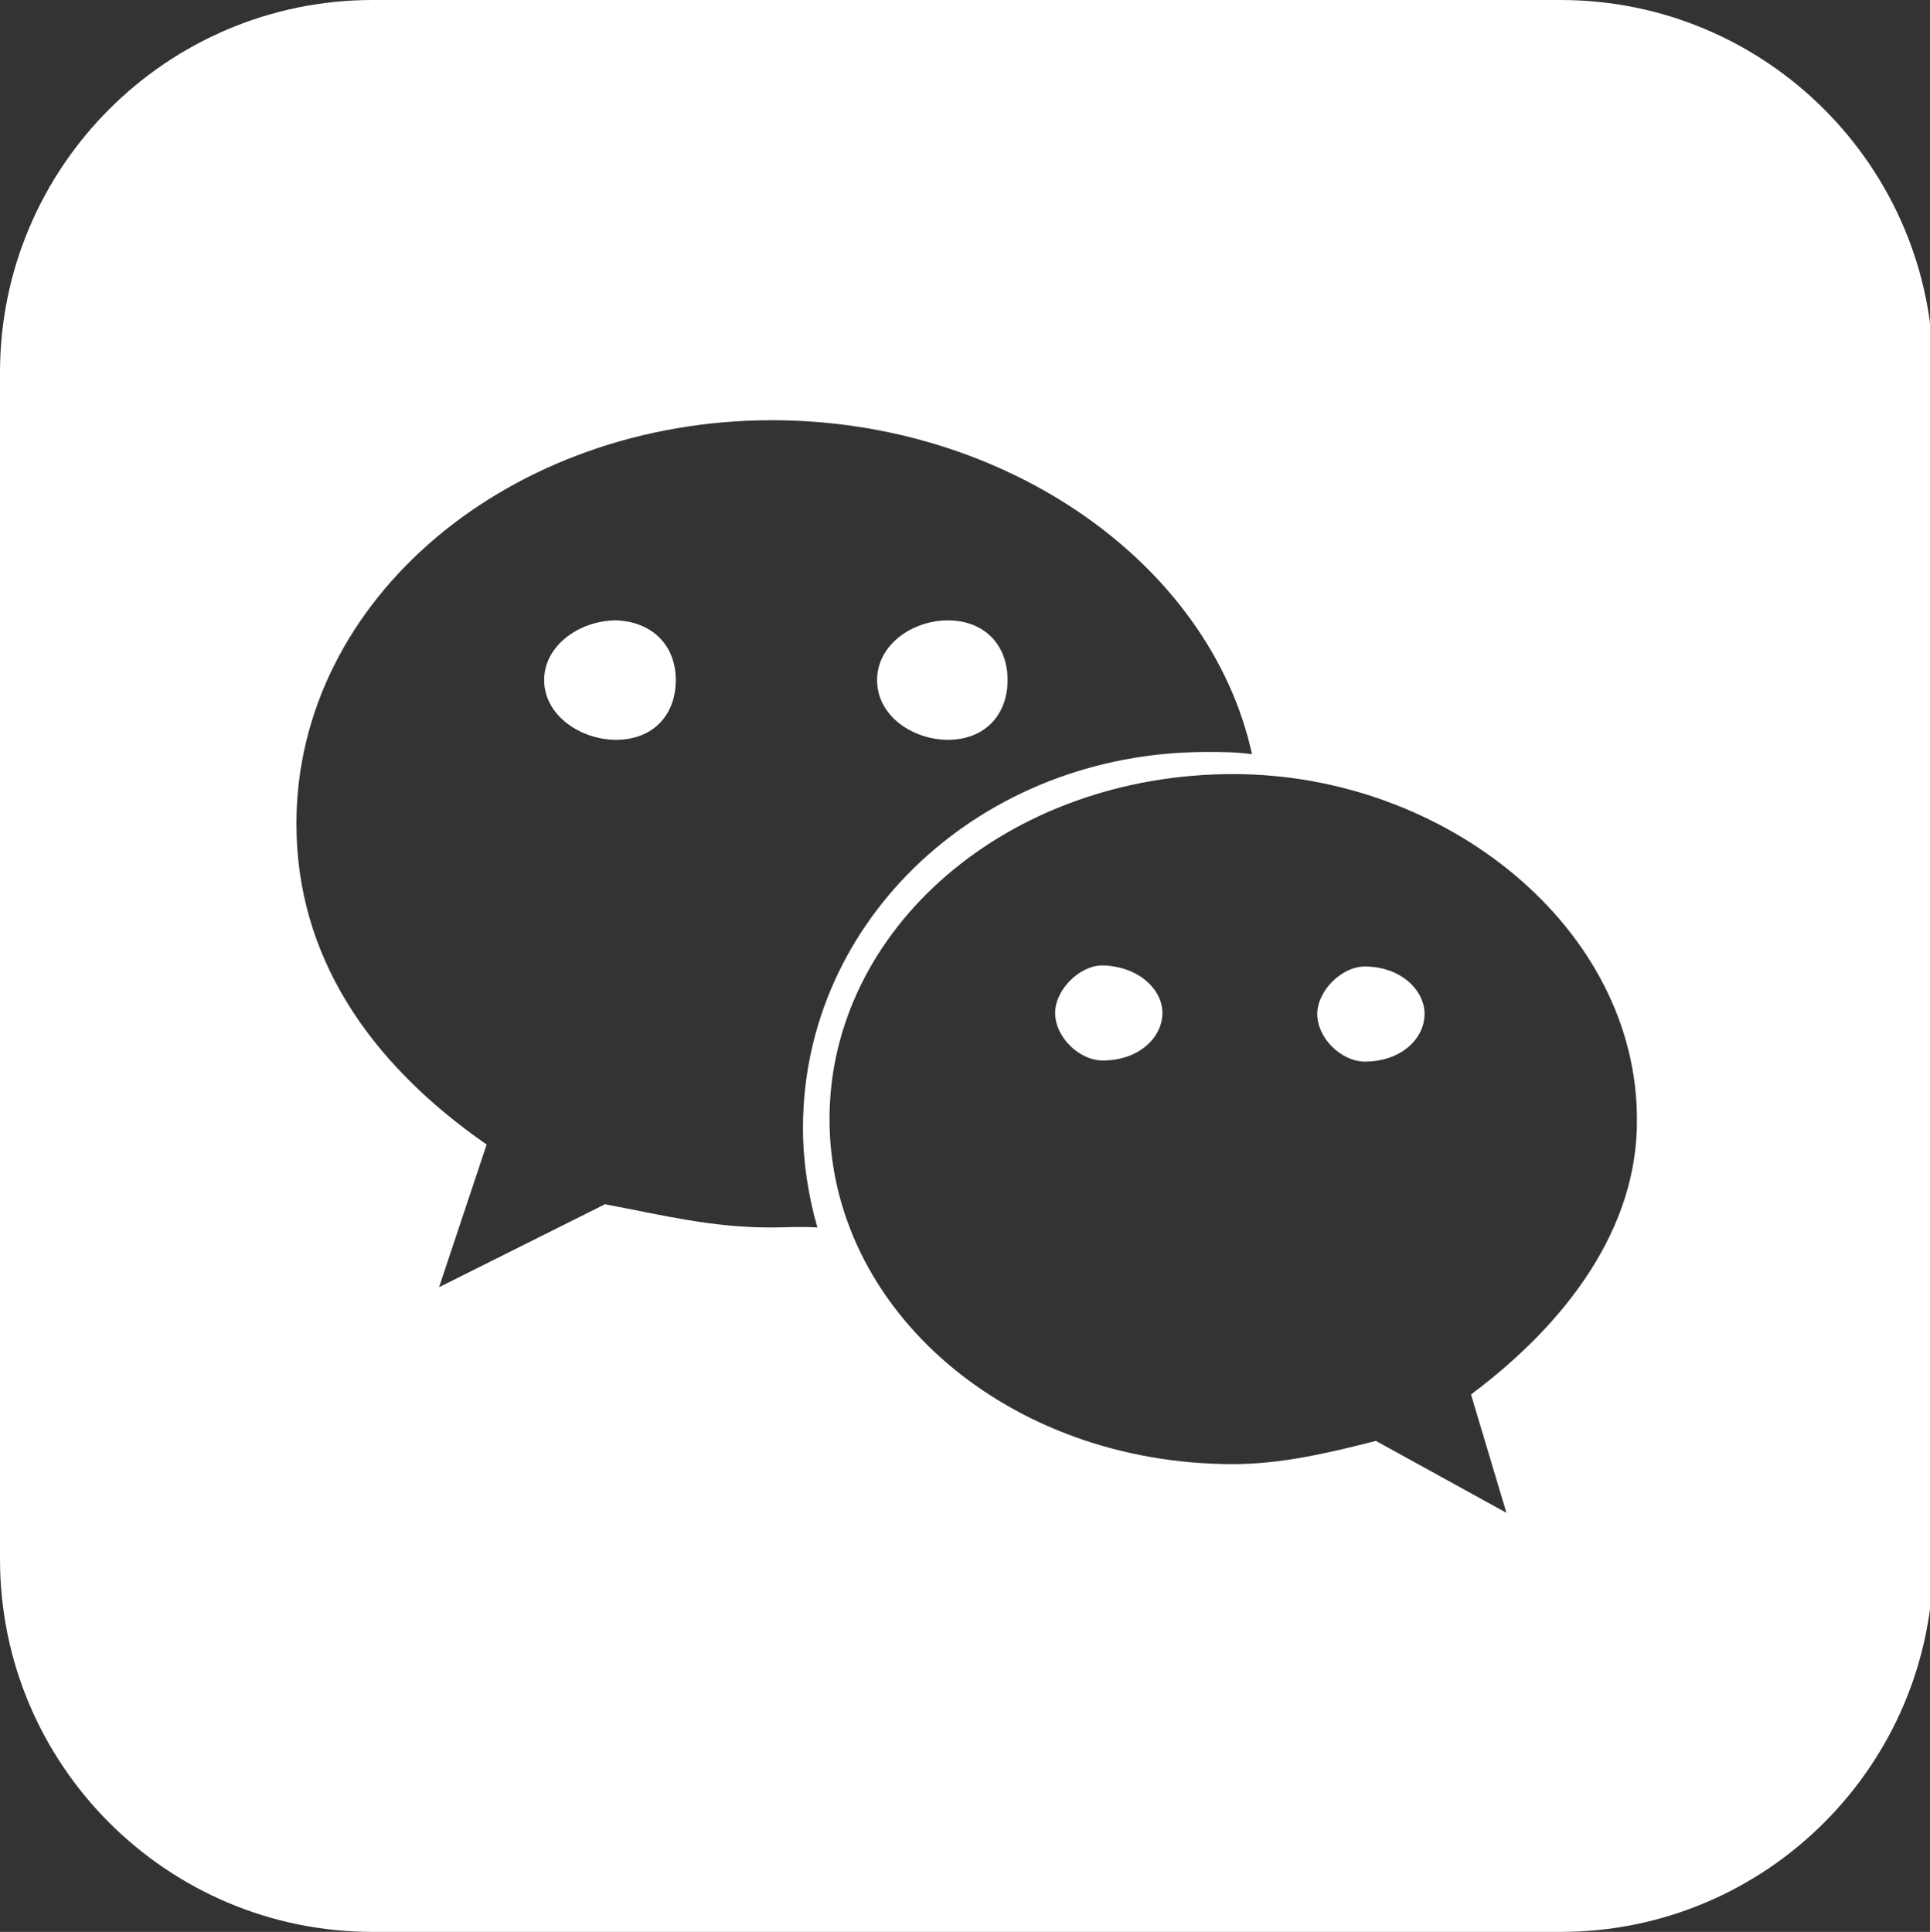 <?xml version="1.0" encoding="utf-8"?>
<!-- Generator: Adobe Illustrator 22.0.0, SVG Export Plug-In . SVG Version: 6.00 Build 0)  -->
<svg version="1.1" id="图层_1" xmlns="http://www.w3.org/2000/svg" xmlns:xlink="http://www.w3.org/1999/xlink" x="0px" y="0px"
	 viewBox="0 0 174.5 174.7" style="enable-background:new 0 0 174.5 174.7;" xml:space="preserve">
<rect x="0" y="0" width="174.5" height="174.7" fill="#333333" stroke="none"/>
<style type="text/css">
	.st0{fill:#FFFFFF;}
</style>
<path class="st0" d="M141.1,0H33.7C15.1,0,0,15.1,0,33.7V141c0,18.6,15.1,33.7,33.7,33.7h107.4c18.6,0,33.7-15.1,33.7-33.7V33.7
	C174.8,15.1,159.7,0,141.1,0L141.1,0z M105.1,91.6c0,2.2-2.1,4.3-5.4,4.3c-2.1,0-4.3-2.1-4.3-4.3c0-2.1,2.2-4.3,4.3-4.3
	C103,87.4,105.1,89.5,105.1,91.6z M79.3,61.5c0-3.2,3.2-5.4,6.4-5.4c3.2,0,5.4,2.1,5.4,5.4c0,3.2-2.1,5.4-5.4,5.4
	C82.6,66.9,79.3,64.8,79.3,61.5z M61.1,61.5c0,3.2-2.1,5.4-5.4,5.4c-3.2,0-6.5-2.2-6.5-5.4c0-3.2,3.3-5.4,6.5-5.4
	C58.9,56.2,61.1,58.3,61.1,61.5z M128.8,91.7c0,2.2-2.1,4.3-5.4,4.3c-2.1,0-4.3-2.1-4.3-4.3c0-2.1,2.2-4.3,4.3-4.3
	C126.6,87.4,128.8,89.5,128.8,91.7z M69.7,111L69.7,111L69.7,111c-5.4,0-9.7-1.1-15-2.1l-15,7.5l4.3-12.9
	c-10.8-7.5-17.2-17.2-17.2-29c0-20.4,19.4-36.5,43-36.5c21.1,0,39.6,12.9,43.4,30.2c-1.4-0.2-2.8-0.2-4.1-0.2
	c-20.4,0-36.5,15.2-36.5,34c0,3.1,0.5,6.2,1.3,9C72.3,110.9,71,111,69.7,111L69.7,111z M133,126.1l3.2,10.7l-11.8-6.5
	c-4.3,1.1-8.6,2.1-12.9,2.1c-20.4,0-36.5-14-36.5-31.2c0-17.2,16.1-31.2,36.5-31.2c19.3,0,36.5,14,36.5,31.2
	C148.1,111,141.7,119.6,133,126.1z"/>
</svg>
